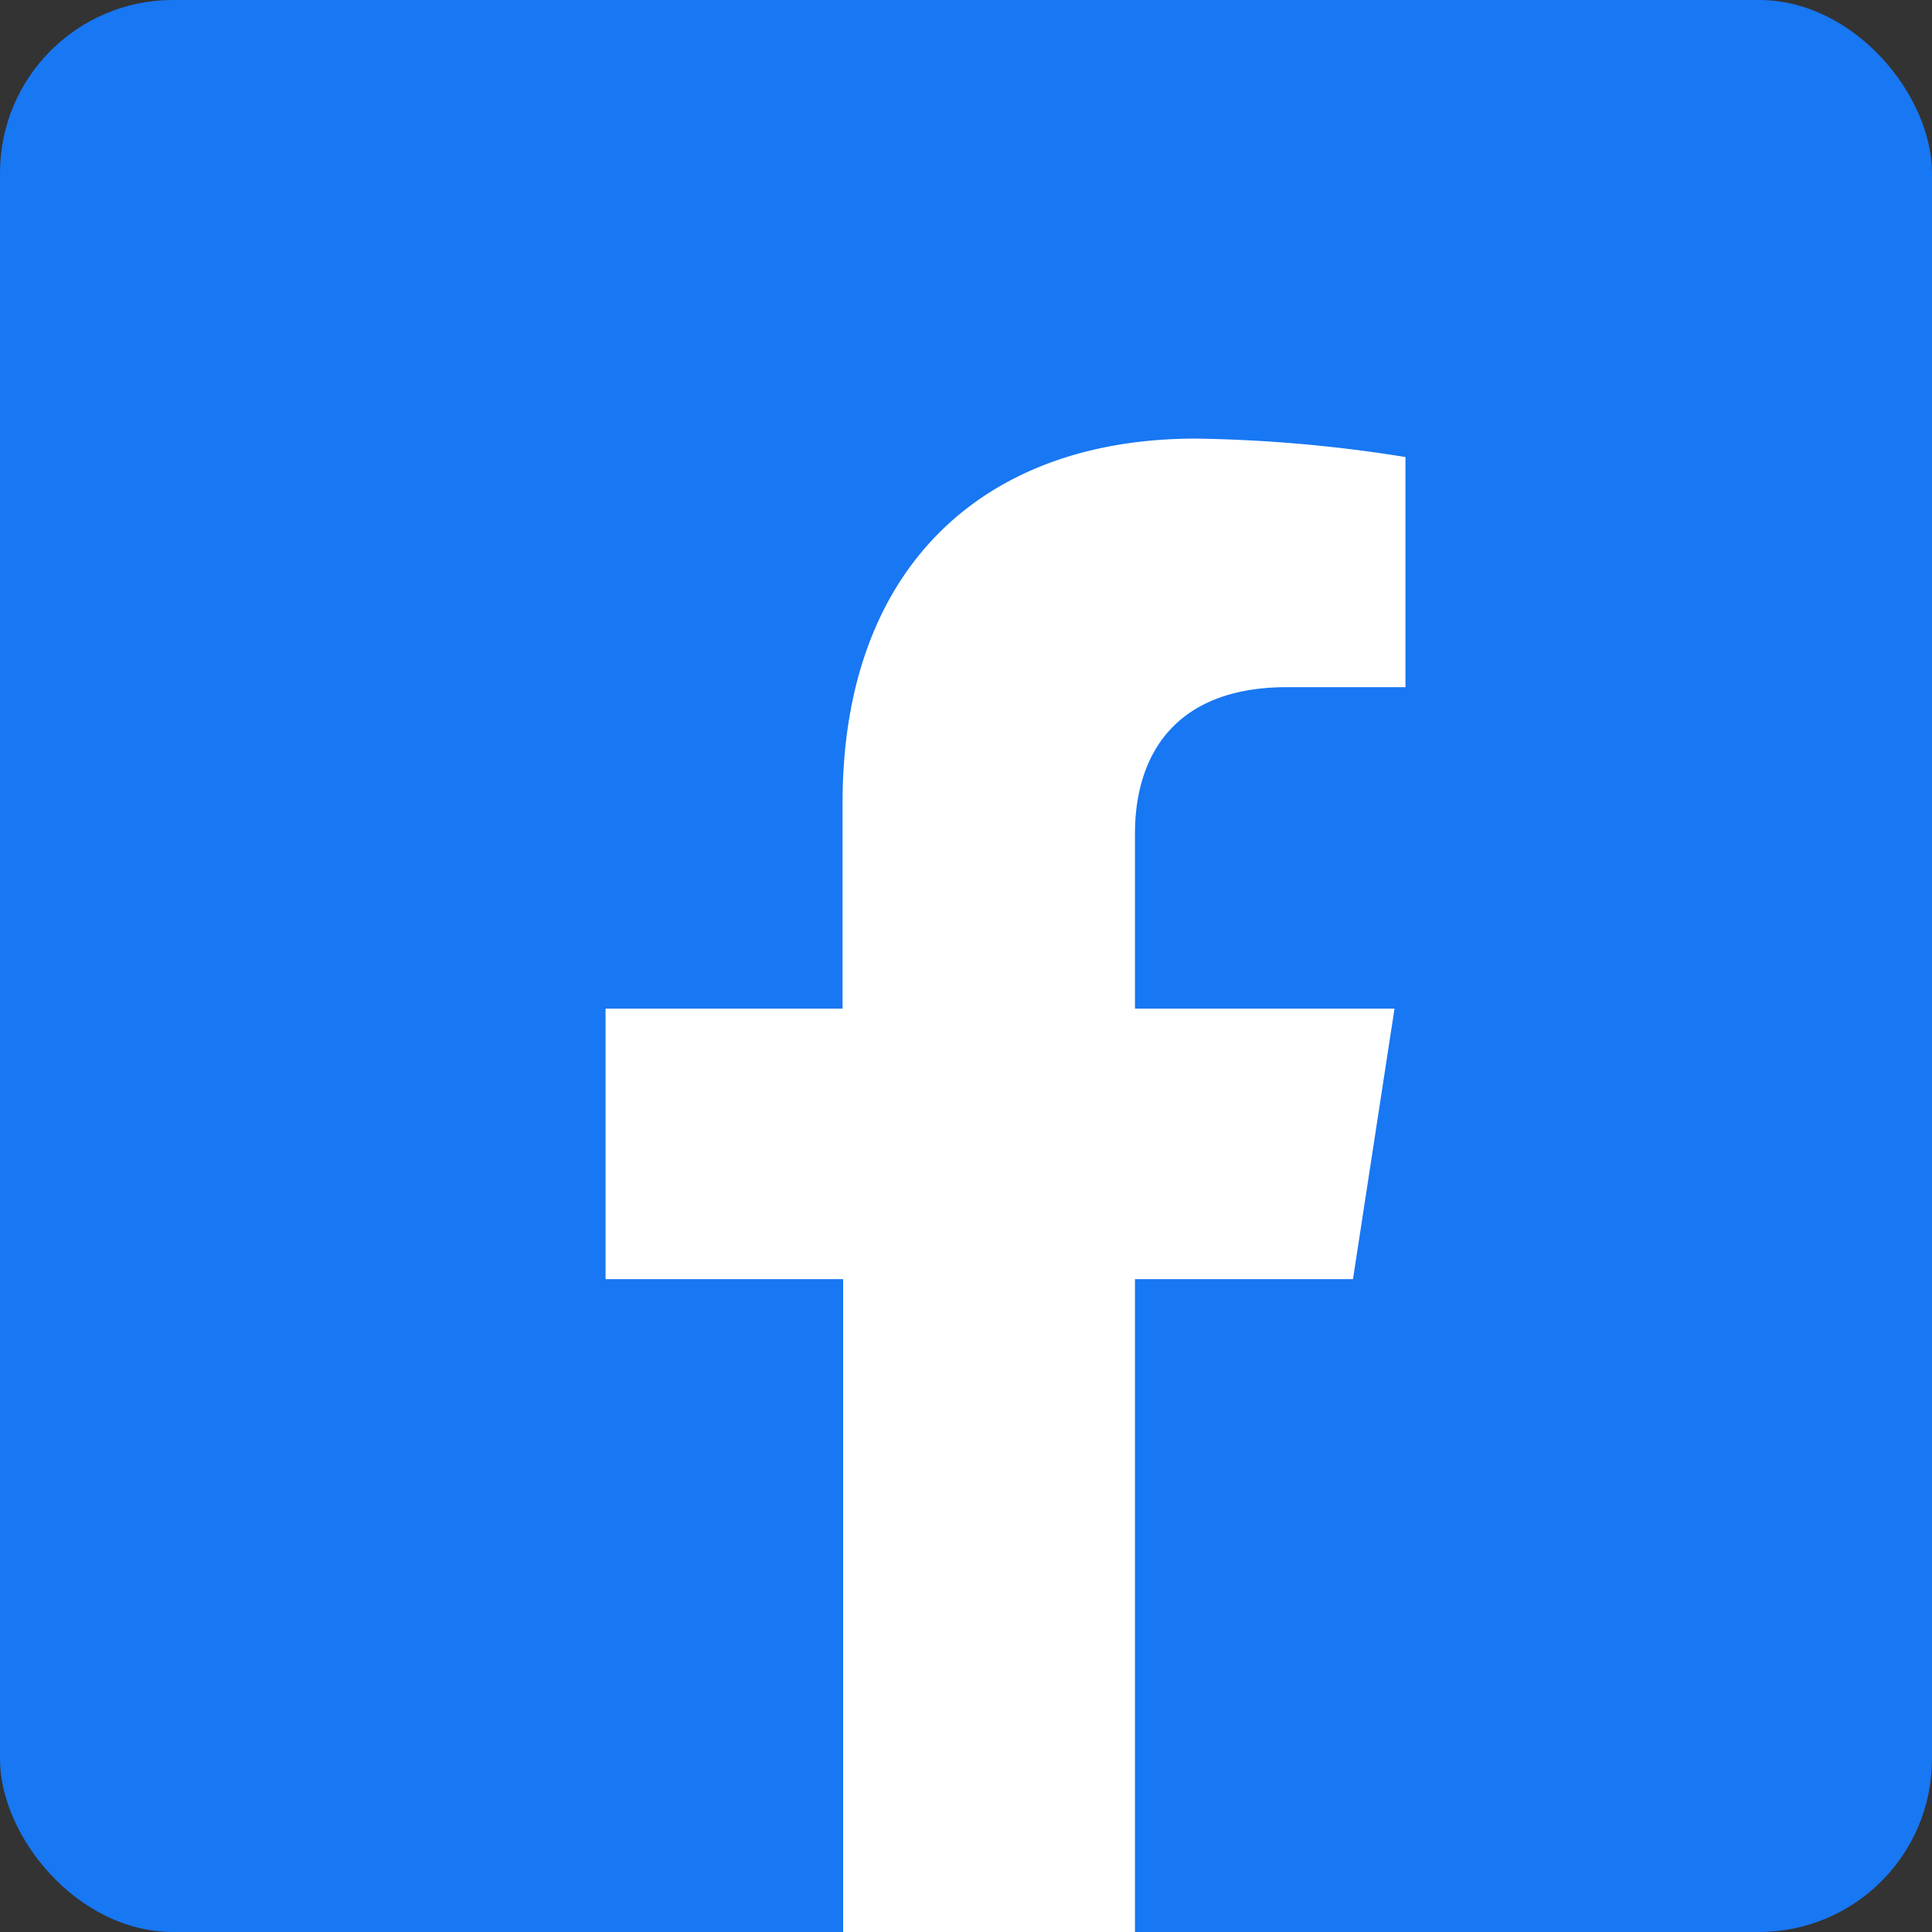 <svg xmlns="http://www.w3.org/2000/svg" viewBox="0 0 67 67"><rect x="0" y="0" width="67" height="67" fill="#333333" stroke="none"/><rect width="67" height="67" fill="#1877f2" rx="6"/><path fill="#fff" fill-rule="evenodd" d="M39.36 67.02V44.36h7.56l1.44-9.38h-9V28.9c0-2.57 1.26-5.07 5.28-5.07h4.1v-7.98a49.82 49.82 0 00-7.27-.64c-7.4 0-12.25 4.5-12.25 12.62v7.15H21v9.38h8.24v22.67h10.13z" data-name="Rectangle 5 copy"/></svg>